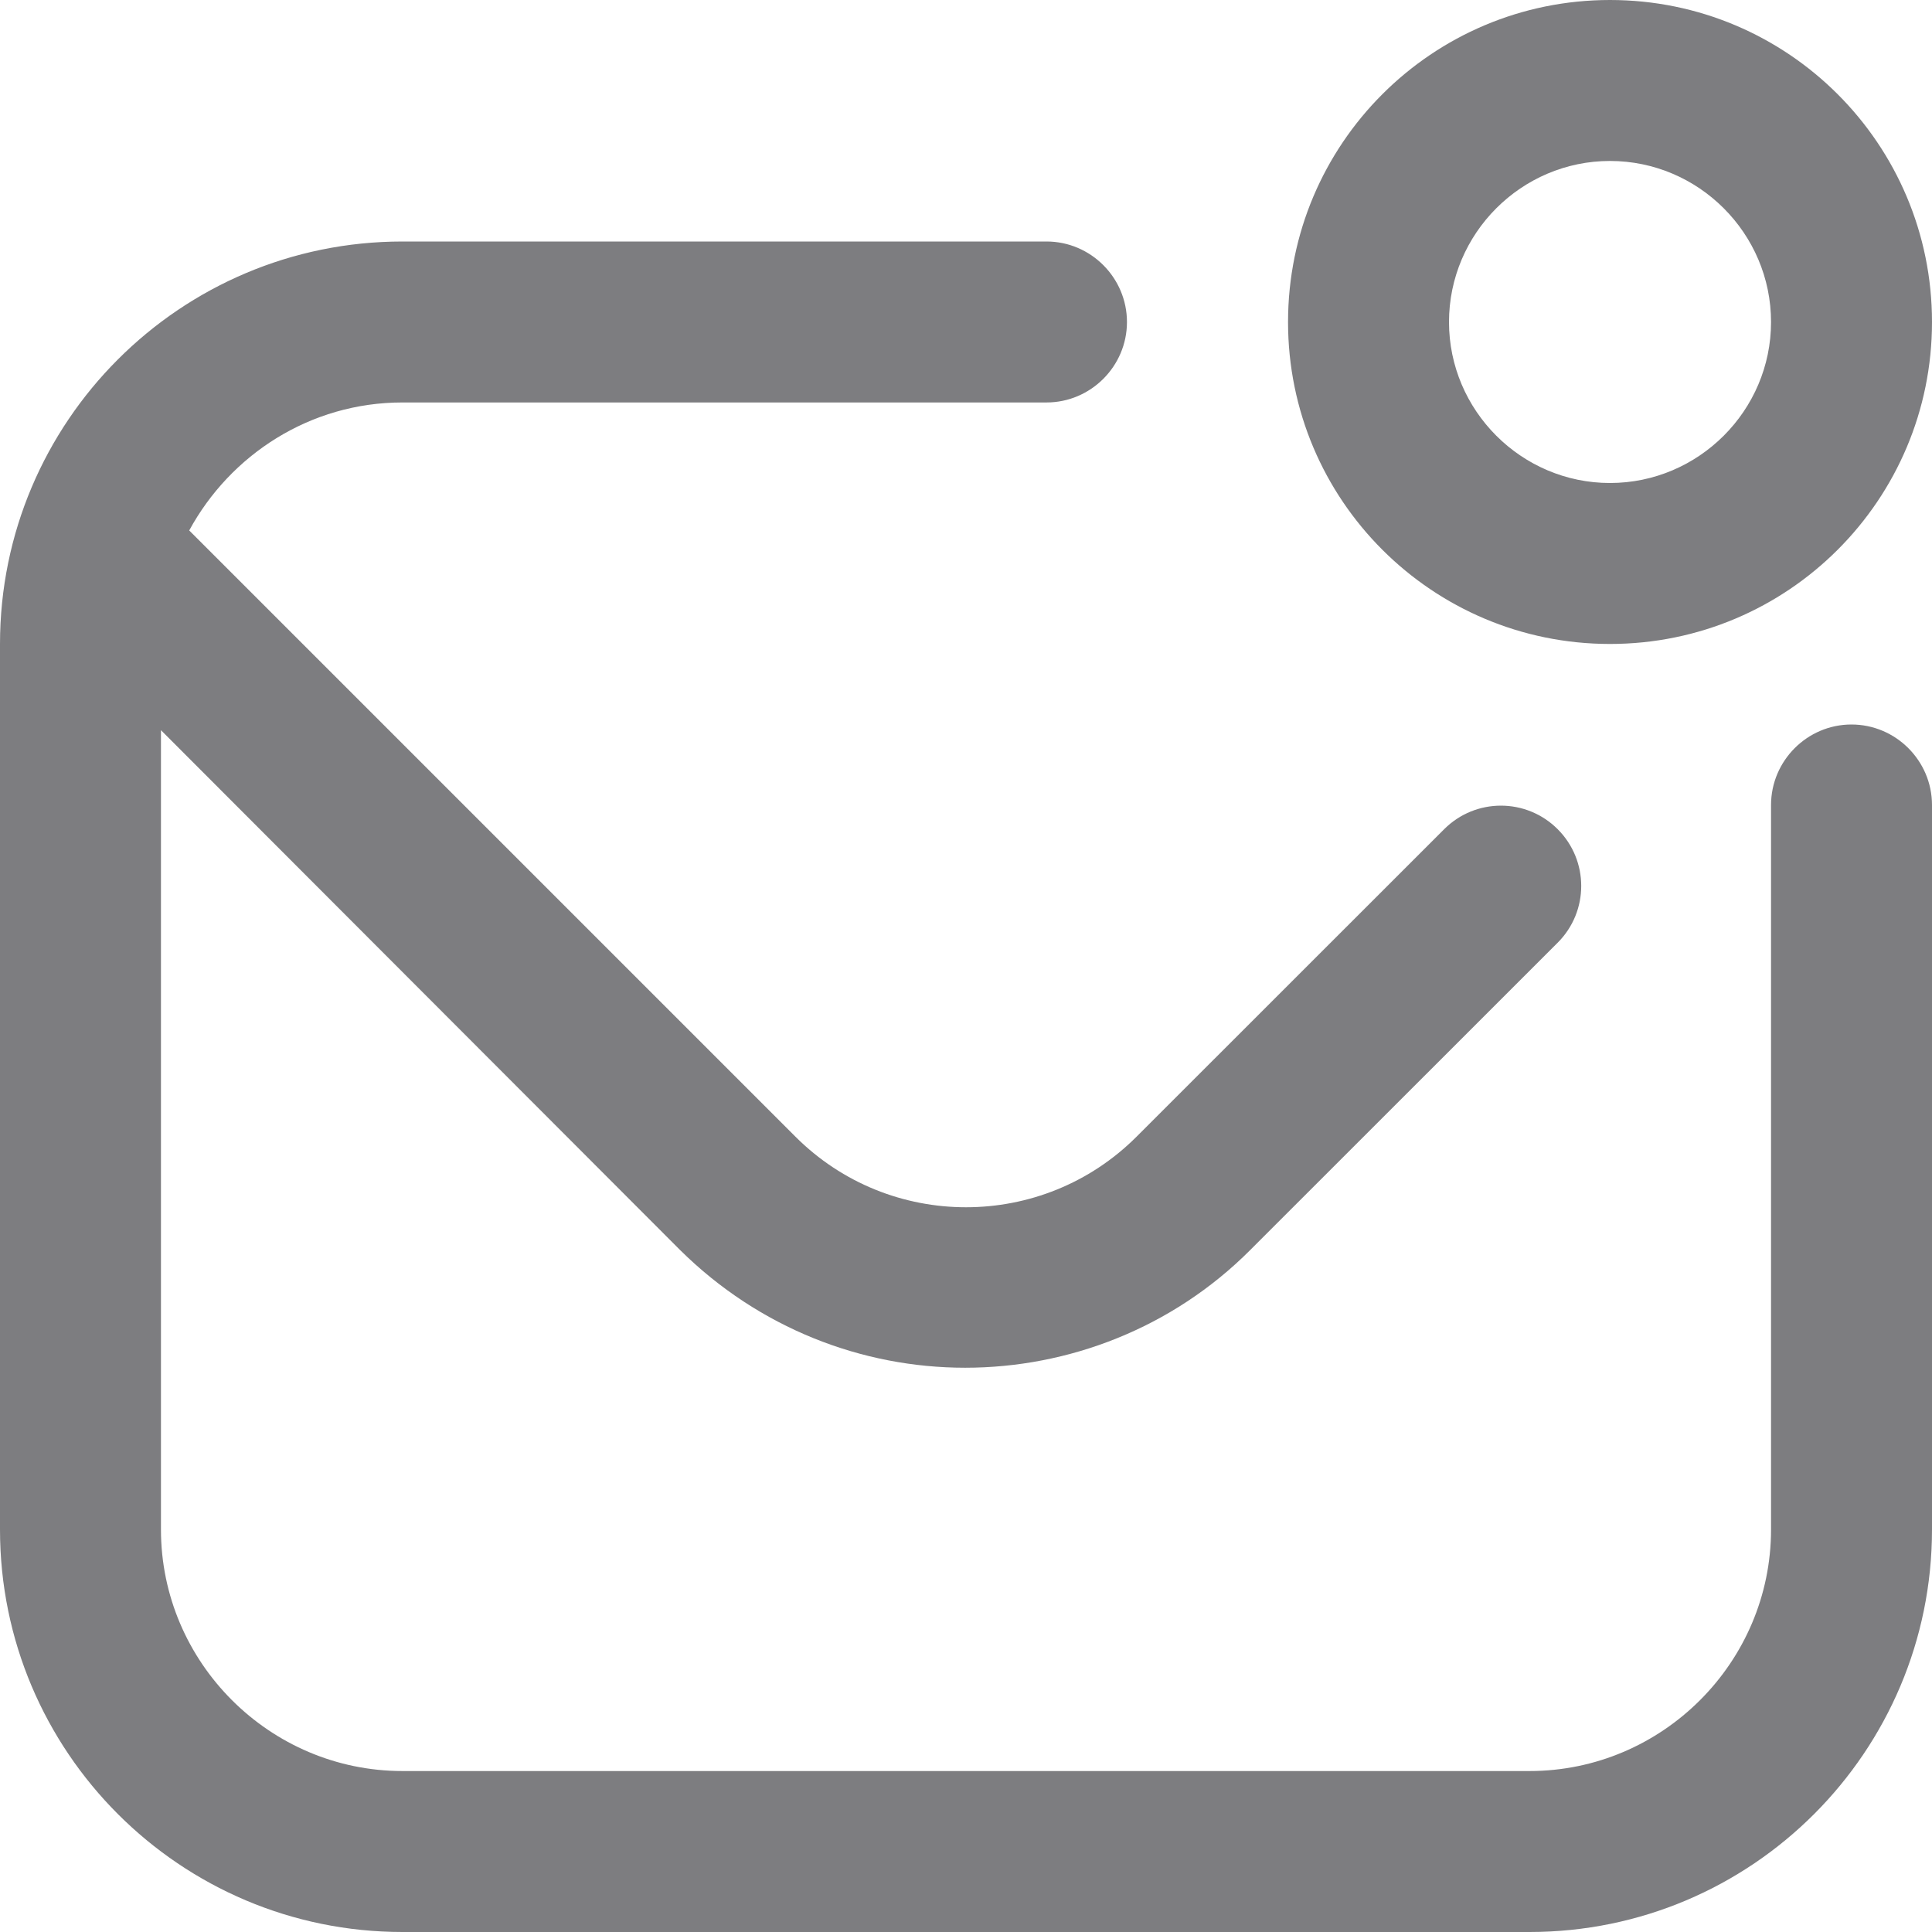 <svg width="16" height="16" viewBox="0 0 16 16" fill="none" xmlns="http://www.w3.org/2000/svg">
<path id="Vector" d="M16 6.667V12.667C16 14.507 14.507 16 12.667 16H3.333C1.493 16 0 14.507 0 12.667V5.333C0 3.493 1.493 2 3.333 2H8.667C9.033 2 9.333 2.3 9.333 2.667C9.333 3.033 9.033 3.333 8.667 3.333H3.333C2.567 3.333 1.907 3.767 1.567 4.393L6.587 9.413C7.367 10.193 8.633 10.193 9.413 9.413L11.96 6.867C12.22 6.607 12.64 6.607 12.9 6.867C13.16 7.127 13.16 7.547 12.9 7.807L10.353 10.353C9.707 11 8.847 11.327 7.993 11.327C7.14 11.327 6.287 11 5.633 10.353L1.333 6.047V12.667C1.333 13.767 2.233 14.667 3.333 14.667H12.667C13.767 14.667 14.667 13.767 14.667 12.667V6.667C14.667 6.3 14.967 6 15.333 6C15.7 6 16 6.3 16 6.667ZM10.667 2.667C10.667 1.193 11.86 0 13.333 0C14.807 0 16 1.193 16 2.667C16 4.14 14.807 5.333 13.333 5.333C11.86 5.333 10.667 4.14 10.667 2.667ZM12 2.667C12 3.4 12.6 4 13.333 4C14.067 4 14.667 3.4 14.667 2.667C14.667 1.933 14.067 1.333 13.333 1.333C12.6 1.333 12 1.933 12 2.667Z" fill="#7D7D80"/>
</svg>
